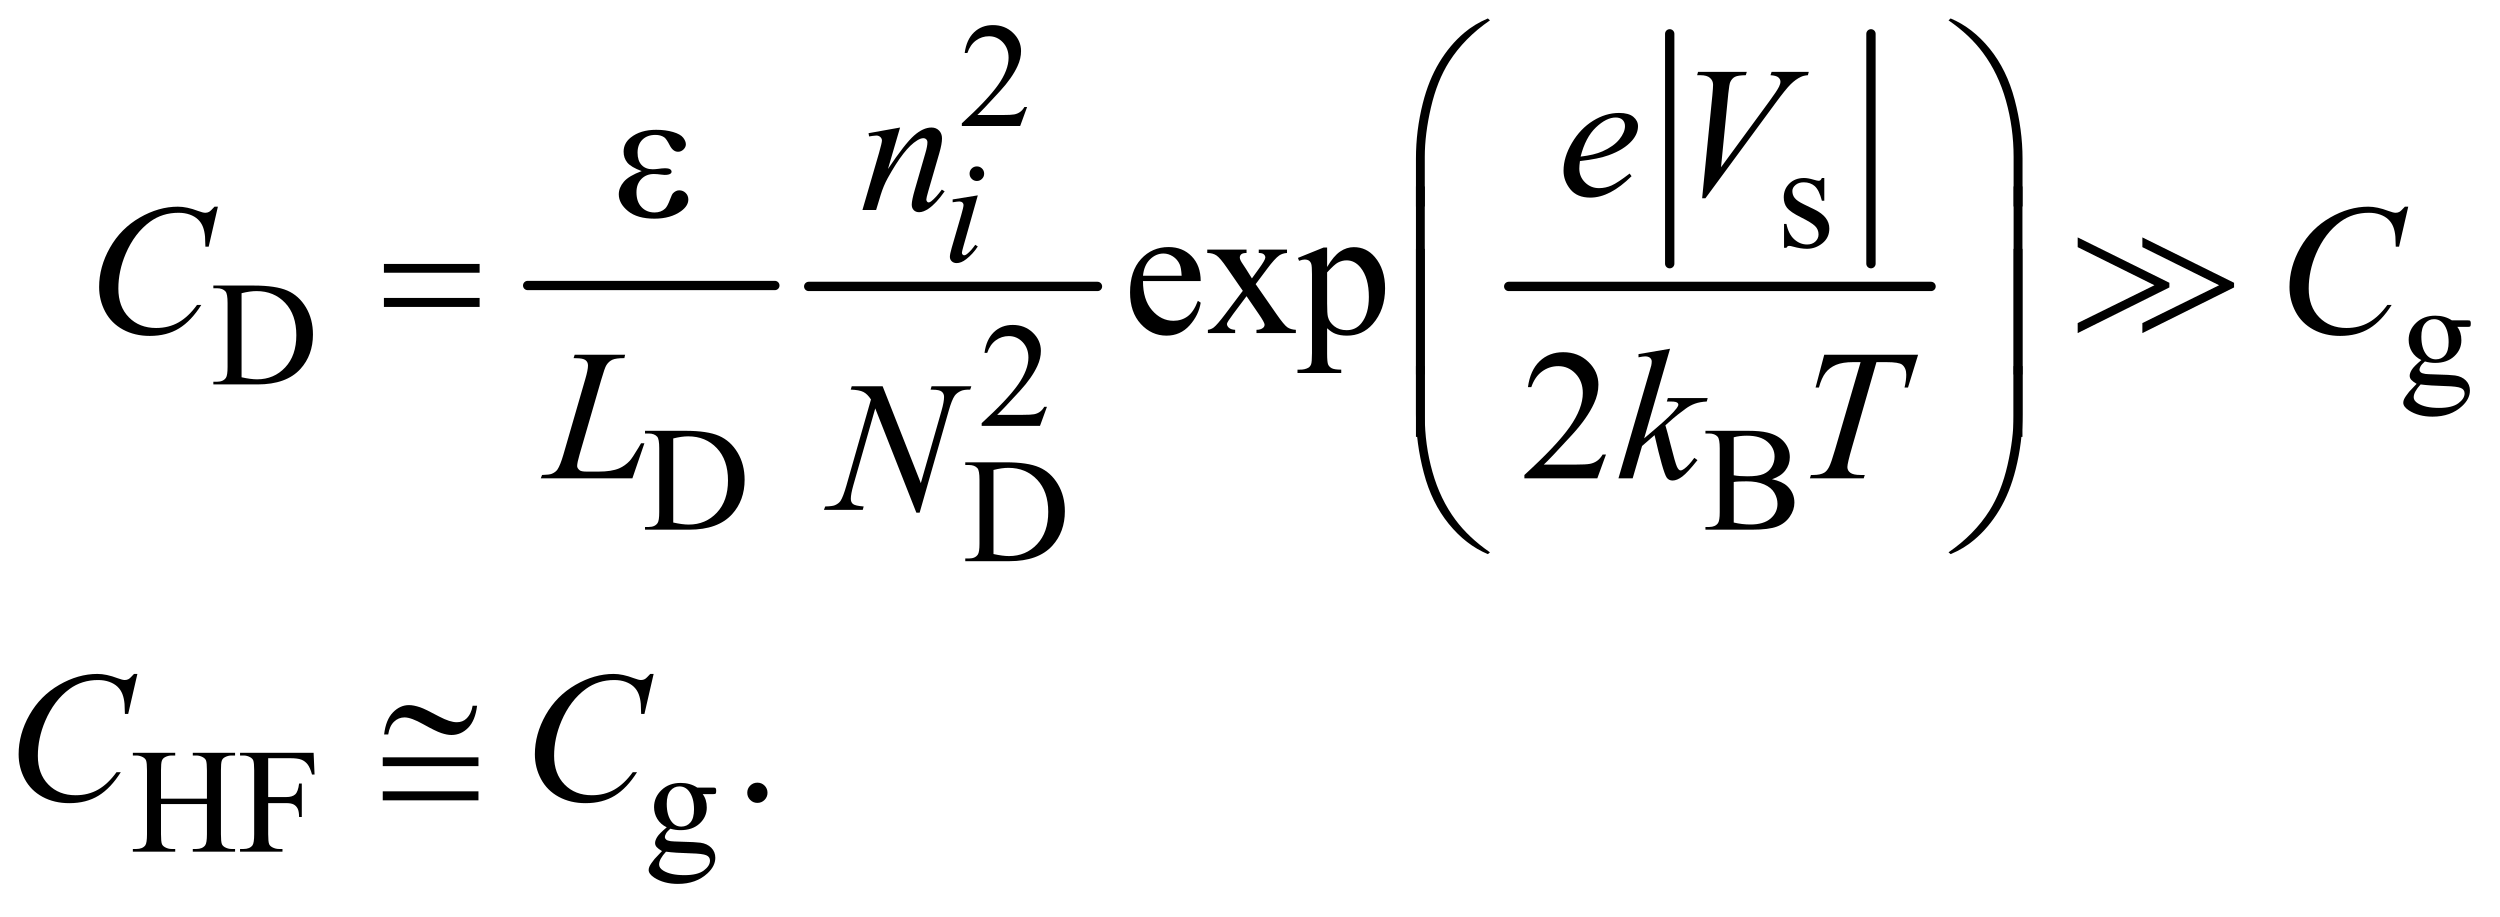 <?xml version="1.0" encoding="UTF-8"?>
<!DOCTYPE svg PUBLIC '-//W3C//DTD SVG 1.0//EN'
          'http://www.w3.org/TR/2001/REC-SVG-20010904/DTD/svg10.dtd'>
<svg stroke-dasharray="none" shape-rendering="auto" xmlns="http://www.w3.org/2000/svg" font-family="'Dialog'" text-rendering="auto" width="210" fill-opacity="1" color-interpolation="auto" color-rendering="auto" preserveAspectRatio="xMidYMid meet" font-size="12px" viewBox="0 0 210 77" fill="black" xmlns:xlink="http://www.w3.org/1999/xlink" stroke="black" image-rendering="auto" stroke-miterlimit="10" stroke-linecap="square" stroke-linejoin="miter" font-style="normal" stroke-width="1" height="77" stroke-dashoffset="0" font-weight="normal" stroke-opacity="1"
><!--Generated by the Batik Graphics2D SVG Generator--><defs id="genericDefs"
  /><g
  ><defs id="defs1"
    ><clipPath clipPathUnits="userSpaceOnUse" id="clipPath1"
      ><path d="M1.202 1.554 L134.357 1.554 L134.357 49.992 L1.202 49.992 L1.202 1.554 Z"
      /></clipPath
      ><clipPath clipPathUnits="userSpaceOnUse" id="clipPath2"
      ><path d="M38.511 49.645 L38.511 1597.199 L4306.324 1597.199 L4306.324 49.645 Z"
      /></clipPath
    ></defs
    ><g stroke-width="16" transform="scale(1.576,1.576) translate(-1.202,-1.554) matrix(0.031,0,0,0.031,0,0)" stroke-linejoin="round" stroke-linecap="round"
    ><line y2="541" fill="none" x1="946" clip-path="url(#clipPath2)" x2="1371" y1="541"
    /></g
    ><g stroke-width="16" transform="matrix(0.049,0,0,0.049,-1.893,-2.449)" stroke-linejoin="round" stroke-linecap="round"
    ><line y2="541" fill="none" x1="1425" clip-path="url(#clipPath2)" x2="1920" y1="541"
    /></g
    ><g stroke-width="16" transform="matrix(0.049,0,0,0.049,-1.893,-2.449)" stroke-linejoin="round" stroke-linecap="round"
    ><line y2="502" fill="none" x1="2901" clip-path="url(#clipPath2)" x2="2901" y1="108"
    /></g
    ><g stroke-width="16" transform="matrix(0.049,0,0,0.049,-1.893,-2.449)" stroke-linejoin="round" stroke-linecap="round"
    ><line y2="502" fill="none" x1="3246" clip-path="url(#clipPath2)" x2="3246" y1="108"
    /></g
    ><g stroke-width="16" transform="matrix(0.049,0,0,0.049,-1.893,-2.449)" stroke-linejoin="round" stroke-linecap="round"
    ><line y2="541" fill="none" x1="2625" clip-path="url(#clipPath2)" x2="3349" y1="541"
    /></g
    ><g transform="matrix(0.049,0,0,0.049,-1.893,-2.449)"
    ><path d="M1799.375 233.375 L1787.5 266 L1687.5 266 L1687.5 261.375 Q1731.625 221.125 1749.625 195.625 Q1767.625 170.125 1767.625 149 Q1767.625 132.875 1757.75 122.5 Q1747.875 112.125 1734.125 112.125 Q1721.625 112.125 1711.688 119.438 Q1701.75 126.75 1697 140.875 L1692.375 140.875 Q1695.5 117.75 1708.438 105.375 Q1721.375 93 1740.75 93 Q1761.375 93 1775.188 106.25 Q1789 119.5 1789 137.5 Q1789 150.375 1783 163.25 Q1773.75 183.5 1753 206.125 Q1721.875 240.125 1714.125 247.125 L1758.375 247.125 Q1771.875 247.125 1777.312 246.125 Q1782.75 245.125 1787.125 242.062 Q1791.5 239 1794.75 233.375 L1799.375 233.375 Z" stroke="none" clip-path="url(#clipPath2)"
    /></g
    ><g transform="matrix(0.049,0,0,0.049,-1.893,-2.449)"
    ><path d="M3166 355.125 L3166 394.125 L3161.875 394.125 Q3157.125 375.75 3149.688 369.125 Q3142.25 362.5 3130.75 362.5 Q3122 362.5 3116.625 367.125 Q3111.25 371.75 3111.25 377.375 Q3111.25 384.375 3115.25 389.375 Q3119.125 394.5 3131 400.25 L3149.25 409.125 Q3174.625 421.5 3174.625 441.75 Q3174.625 457.375 3162.812 466.938 Q3151 476.5 3136.375 476.5 Q3125.875 476.5 3112.375 472.75 Q3108.25 471.5 3105.625 471.5 Q3102.75 471.5 3101.125 474.75 L3097 474.75 L3097 433.875 L3101.125 433.875 Q3104.625 451.375 3114.5 460.25 Q3124.375 469.125 3136.625 469.125 Q3145.25 469.125 3150.688 464.062 Q3156.125 459 3156.125 451.875 Q3156.125 443.25 3150.062 437.375 Q3144 431.5 3125.875 422.5 Q3107.75 413.5 3102.125 406.25 Q3096.5 399.125 3096.5 388.25 Q3096.5 374.125 3106.188 364.625 Q3115.875 355.125 3131.25 355.125 Q3138 355.125 3147.625 358 Q3154 359.875 3156.125 359.875 Q3158.125 359.875 3159.25 359 Q3160.375 358.125 3161.875 355.125 L3166 355.125 Z" stroke="none" clip-path="url(#clipPath2)"
    /></g
    ><g transform="matrix(0.049,0,0,0.049,-1.893,-2.449)"
    ><path d="M404.375 709 L404.375 704.375 L410.75 704.375 C417.917 704.375 423 702.083 426 697.5 C427.833 694.75 428.75 688.583 428.75 679 L428.75 569.5 C428.75 558.917 427.583 552.292 425.25 549.625 C422 545.958 417.167 544.125 410.75 544.125 L404.375 544.125 L404.375 539.5 L473.375 539.5 C498.708 539.5 517.979 542.375 531.188 548.125 C544.396 553.875 555.021 563.458 563.062 576.875 C571.104 590.292 575.125 605.792 575.125 623.375 C575.125 646.958 567.958 666.667 553.625 682.5 C537.542 700.167 513.042 709 480.125 709 ZM452.75 696.75 C463.333 699.083 472.208 700.25 479.375 700.25 C498.708 700.25 514.75 693.458 527.5 679.875 C540.25 666.292 546.625 647.875 546.625 624.625 C546.625 601.208 540.25 582.75 527.5 569.25 C514.75 555.75 498.375 549 478.375 549 C470.875 549 462.333 550.208 452.75 552.625 ZM4189.523 667.25 C4182.523 663.833 4177.148 659.062 4173.398 652.938 C4169.648 646.812 4167.773 640.042 4167.773 632.625 C4167.773 621.292 4172.043 611.542 4180.585 603.375 C4189.127 595.208 4200.064 591.125 4213.398 591.125 C4224.314 591.125 4233.773 593.792 4241.773 599.125 L4266.023 599.125 C4269.606 599.125 4271.689 599.229 4272.273 599.438 C4272.856 599.646 4273.273 600 4273.523 600.5 C4274.023 601.25 4274.273 602.583 4274.273 604.5 C4274.273 606.667 4274.064 608.167 4273.648 609 C4273.398 609.417 4272.96 609.75 4272.335 610 C4271.71 610.25 4269.606 610.375 4266.023 610.375 L4251.148 610.375 C4255.814 616.375 4258.148 624.042 4258.148 633.375 C4258.148 644.042 4254.064 653.167 4245.898 660.75 C4237.731 668.333 4226.773 672.125 4213.023 672.125 C4207.356 672.125 4201.564 671.292 4195.648 669.625 C4191.981 672.792 4189.502 675.562 4188.21 677.938 C4186.918 680.312 4186.273 682.333 4186.273 684 C4186.273 685.417 4186.96 686.792 4188.335 688.125 C4189.71 689.458 4192.398 690.417 4196.398 691 C4198.731 691.333 4204.564 691.625 4213.898 691.875 C4231.064 692.292 4242.189 692.875 4247.273 693.625 C4255.023 694.708 4261.21 697.583 4265.835 702.25 C4270.46 706.917 4272.773 712.667 4272.773 719.5 C4272.773 728.917 4268.356 737.75 4259.523 746 C4246.523 758.167 4229.564 764.25 4208.648 764.25 C4192.564 764.25 4178.981 760.625 4167.898 753.375 C4161.648 749.208 4158.523 744.875 4158.523 740.375 C4158.523 738.375 4158.981 736.375 4159.898 734.375 C4161.314 731.292 4164.231 727 4168.648 721.5 C4169.231 720.75 4173.481 716.25 4181.398 708 C4177.064 705.417 4174.002 703.104 4172.21 701.062 C4170.418 699.021 4169.523 696.708 4169.523 694.125 C4169.523 691.208 4170.71 687.792 4173.085 683.875 C4175.46 679.958 4180.939 674.417 4189.523 667.25 ZM4211.273 597.125 C4205.106 597.125 4199.939 599.583 4195.773 604.5 C4191.606 609.417 4189.523 616.958 4189.523 627.125 C4189.523 640.292 4192.356 650.5 4198.023 657.75 C4202.356 663.25 4207.856 666 4214.523 666 C4220.856 666 4226.064 663.625 4230.148 658.875 C4234.231 654.125 4236.273 646.667 4236.273 636.5 C4236.273 623.25 4233.398 612.875 4227.648 605.375 C4223.398 599.875 4217.939 597.125 4211.273 597.125 ZM4188.273 709 C4184.356 713.25 4181.398 717.208 4179.398 720.875 C4177.398 724.542 4176.398 727.917 4176.398 731 C4176.398 735 4178.814 738.5 4183.648 741.5 C4191.981 746.667 4204.023 749.25 4219.773 749.25 C4234.773 749.25 4245.835 746.604 4252.96 741.312 C4260.085 736.021 4263.648 730.375 4263.648 724.375 C4263.648 720.042 4261.523 716.958 4257.273 715.125 C4252.939 713.292 4244.356 712.208 4231.523 711.875 C4212.773 711.375 4198.356 710.417 4188.273 709 Z" stroke="none" clip-path="url(#clipPath2)"
    /></g
    ><g transform="matrix(0.049,0,0,0.049,-1.893,-2.449)"
    ><path d="M1833.375 747.375 L1821.5 780 L1721.5 780 L1721.5 775.375 Q1765.625 735.125 1783.625 709.625 Q1801.625 684.125 1801.625 663 Q1801.625 646.875 1791.75 636.5 Q1781.875 626.125 1768.125 626.125 Q1755.625 626.125 1745.688 633.438 Q1735.75 640.75 1731 654.875 L1726.375 654.875 Q1729.5 631.75 1742.438 619.375 Q1755.375 607 1774.75 607 Q1795.375 607 1809.188 620.25 Q1823 633.5 1823 651.5 Q1823 664.375 1817 677.25 Q1807.75 697.5 1787 720.125 Q1755.875 754.125 1748.125 761.125 L1792.375 761.125 Q1805.875 761.125 1811.312 760.125 Q1816.75 759.125 1821.125 756.062 Q1825.5 753 1828.75 747.375 L1833.375 747.375 Z" stroke="none" clip-path="url(#clipPath2)"
    /></g
    ><g transform="matrix(0.049,0,0,0.049,-1.893,-2.449)"
    ><path d="M1144.375 958 L1144.375 953.375 L1150.75 953.375 Q1161.5 953.375 1166 946.5 Q1168.75 942.375 1168.75 928 L1168.75 818.5 Q1168.75 802.625 1165.25 798.625 Q1160.375 793.125 1150.75 793.125 L1144.375 793.125 L1144.375 788.5 L1213.375 788.5 Q1251.375 788.5 1271.188 797.125 Q1291 805.75 1303.062 825.875 Q1315.125 846 1315.125 872.375 Q1315.125 907.75 1293.625 931.5 Q1269.5 958 1220.125 958 L1144.375 958 ZM1192.75 945.75 Q1208.625 949.25 1219.375 949.25 Q1248.375 949.25 1267.5 928.875 Q1286.625 908.5 1286.625 873.625 Q1286.625 838.5 1267.5 818.25 Q1248.375 798 1218.375 798 Q1207.125 798 1192.75 801.625 L1192.75 945.75 ZM3076.25 871.5 Q3093.875 875.25 3102.625 883.5 Q3114.75 895 3114.75 911.625 Q3114.75 924.25 3106.75 935.812 Q3098.75 947.375 3084.812 952.688 Q3070.875 958 3042.25 958 L2962.25 958 L2962.25 953.375 L2968.625 953.375 Q2979.25 953.375 2983.875 946.625 Q2986.75 942.25 2986.75 928 L2986.75 818.5 Q2986.75 802.75 2983.125 798.625 Q2978.25 793.125 2968.625 793.125 L2962.25 793.125 L2962.25 788.5 L3035.5 788.5 Q3056 788.5 3068.375 791.5 Q3087.125 796 3097 807.438 Q3106.875 818.875 3106.875 833.75 Q3106.875 846.5 3099.125 856.562 Q3091.375 866.625 3076.25 871.5 ZM3010.75 864.75 Q3015.375 865.625 3021.312 866.062 Q3027.25 866.5 3034.375 866.5 Q3052.625 866.5 3061.812 862.562 Q3071 858.625 3075.875 850.5 Q3080.75 842.375 3080.75 832.75 Q3080.75 817.875 3068.625 807.375 Q3056.5 796.875 3033.25 796.875 Q3020.75 796.875 3010.75 799.625 L3010.75 864.75 ZM3010.75 945.75 Q3025.25 949.125 3039.375 949.125 Q3062 949.125 3073.875 938.938 Q3085.75 928.75 3085.75 913.75 Q3085.75 903.875 3080.375 894.75 Q3075 885.625 3062.875 880.375 Q3050.75 875.125 3032.875 875.125 Q3025.125 875.125 3019.625 875.375 Q3014.125 875.625 3010.75 876.25 L3010.75 945.75 Z" stroke="none" clip-path="url(#clipPath2)"
    /></g
    ><g transform="matrix(0.049,0,0,0.049,-1.893,-2.449)"
    ><path d="M1693.375 1012 L1693.375 1007.375 L1699.75 1007.375 Q1710.5 1007.375 1715 1000.5 Q1717.75 996.375 1717.75 982 L1717.75 872.5 Q1717.75 856.625 1714.25 852.625 Q1709.375 847.125 1699.75 847.125 L1693.375 847.125 L1693.375 842.5 L1762.375 842.5 Q1800.375 842.5 1820.188 851.125 Q1840 859.75 1852.062 879.875 Q1864.125 900 1864.125 926.375 Q1864.125 961.75 1842.625 985.5 Q1818.5 1012 1769.125 1012 L1693.375 1012 ZM1741.75 999.75 Q1757.625 1003.25 1768.375 1003.25 Q1797.375 1003.25 1816.5 982.875 Q1835.625 962.5 1835.625 927.625 Q1835.625 892.5 1816.5 872.25 Q1797.375 852 1767.375 852 Q1756.125 852 1741.75 855.625 L1741.75 999.75 Z" stroke="none" clip-path="url(#clipPath2)"
    /></g
    ><g transform="matrix(0.049,0,0,0.049,-1.893,-2.449)"
    ><path d="M314.625 1419.125 L393.375 1419.125 L393.375 1370.625 Q393.375 1357.625 391.75 1353.5 Q390.5 1350.375 386.5 1348.125 Q381.125 1345.125 375.125 1345.125 L369.125 1345.125 L369.125 1340.5 L441.625 1340.5 L441.625 1345.125 L435.625 1345.125 Q429.625 1345.125 424.25 1348 Q420.25 1350 418.812 1354.062 Q417.375 1358.125 417.375 1370.625 L417.375 1480 Q417.375 1492.875 419 1497 Q420.25 1500.125 424.125 1502.375 Q429.625 1505.375 435.625 1505.375 L441.625 1505.375 L441.625 1510 L369.125 1510 L369.125 1505.375 L375.125 1505.375 Q385.5 1505.375 390.25 1499.25 Q393.375 1495.25 393.375 1480 L393.375 1428.375 L314.625 1428.375 L314.625 1480 Q314.625 1492.875 316.25 1497 Q317.5 1500.125 321.5 1502.375 Q326.875 1505.375 332.875 1505.375 L339 1505.375 L339 1510 L266.375 1510 L266.375 1505.375 L272.375 1505.375 Q282.875 1505.375 287.625 1499.25 Q290.625 1495.25 290.625 1480 L290.625 1370.625 Q290.625 1357.625 289 1353.5 Q287.75 1350.375 283.875 1348.125 Q278.375 1345.125 272.375 1345.125 L266.375 1345.125 L266.375 1340.5 L339 1340.5 L339 1345.125 L332.875 1345.125 Q326.875 1345.125 321.5 1348 Q317.625 1350 316.125 1354.062 Q314.625 1358.125 314.625 1370.625 L314.625 1419.125 ZM498.375 1349.75 L498.375 1416.375 L529.25 1416.375 Q539.875 1416.375 544.812 1411.688 Q549.75 1407 551.375 1393.125 L556 1393.125 L556 1450.5 L551.375 1450.5 Q551.25 1440.625 548.812 1436 Q546.375 1431.375 542.062 1429.062 Q537.75 1426.75 529.25 1426.75 L498.375 1426.75 L498.375 1480 Q498.375 1492.875 500 1497 Q501.25 1500.125 505.25 1502.375 Q510.75 1505.375 516.75 1505.375 L522.875 1505.375 L522.875 1510 L450.125 1510 L450.125 1505.375 L456.125 1505.375 Q466.625 1505.375 471.375 1499.25 Q474.375 1495.25 474.375 1480 L474.375 1370.5 Q474.375 1357.625 472.75 1353.5 Q471.5 1350.375 467.625 1348.125 Q462.25 1345.125 456.125 1345.125 L450.125 1345.125 L450.125 1340.5 L576.25 1340.5 L577.875 1377.75 L573.5 1377.75 Q570.25 1365.875 565.938 1360.312 Q561.625 1354.75 555.312 1352.25 Q549 1349.75 535.75 1349.75 L498.375 1349.75 ZM1181.625 1468.25 Q1171.125 1463.125 1165.5 1453.938 Q1159.875 1444.75 1159.875 1433.625 Q1159.875 1416.625 1172.688 1404.375 Q1185.5 1392.125 1205.5 1392.125 Q1221.875 1392.125 1233.875 1400.125 L1258.125 1400.125 Q1263.5 1400.125 1264.375 1400.438 Q1265.25 1400.75 1265.625 1401.5 Q1266.375 1402.625 1266.375 1405.5 Q1266.375 1408.75 1265.75 1410 Q1265.375 1410.625 1264.438 1411 Q1263.5 1411.375 1258.125 1411.375 L1243.25 1411.375 Q1250.25 1420.375 1250.25 1434.375 Q1250.25 1450.375 1238 1461.75 Q1225.75 1473.125 1205.125 1473.125 Q1196.625 1473.125 1187.75 1470.625 Q1182.25 1475.375 1180.312 1478.938 Q1178.375 1482.5 1178.375 1485 Q1178.375 1487.125 1180.438 1489.125 Q1182.5 1491.125 1188.5 1492 Q1192 1492.5 1206 1492.875 Q1231.75 1493.5 1239.375 1494.625 Q1251 1496.25 1257.938 1503.25 Q1264.875 1510.25 1264.875 1520.5 Q1264.875 1534.625 1251.625 1547 Q1232.125 1565.25 1200.75 1565.25 Q1176.625 1565.25 1160 1554.375 Q1150.625 1548.125 1150.625 1541.375 Q1150.625 1538.375 1152 1535.375 Q1154.125 1530.75 1160.75 1522.5 Q1161.625 1521.375 1173.5 1509 Q1167 1505.125 1164.312 1502.062 Q1161.625 1499 1161.625 1495.125 Q1161.625 1490.75 1165.188 1484.875 Q1168.75 1479 1181.625 1468.25 ZM1203.375 1398.125 Q1194.125 1398.125 1187.875 1405.5 Q1181.625 1412.875 1181.625 1428.125 Q1181.625 1447.875 1190.125 1458.75 Q1196.625 1467 1206.625 1467 Q1216.125 1467 1222.25 1459.875 Q1228.375 1452.75 1228.375 1437.5 Q1228.375 1417.625 1219.75 1406.375 Q1213.375 1398.125 1203.375 1398.125 ZM1180.375 1510 Q1174.5 1516.375 1171.5 1521.875 Q1168.5 1527.375 1168.5 1532 Q1168.5 1538 1175.75 1542.5 Q1188.25 1550.25 1211.875 1550.25 Q1234.375 1550.25 1245.062 1542.312 Q1255.75 1534.375 1255.75 1525.375 Q1255.75 1518.875 1249.375 1516.125 Q1242.875 1513.375 1223.625 1512.875 Q1195.5 1512.125 1180.375 1510 Z" stroke="none" clip-path="url(#clipPath2)"
    /></g
    ><g transform="matrix(0.049,0,0,0.049,-1.893,-2.449)"
    ><path d="M1998.062 531.781 Q1997.906 563.656 2013.531 581.781 Q2029.156 599.906 2050.25 599.906 Q2064.312 599.906 2074.703 592.172 Q2085.094 584.438 2092.125 565.688 L2096.969 568.812 Q2093.688 590.219 2077.906 607.797 Q2062.125 625.375 2038.375 625.375 Q2012.594 625.375 1994.234 605.297 Q1975.875 585.219 1975.875 551.312 Q1975.875 514.594 1994.703 494.047 Q2013.531 473.5 2041.969 473.5 Q2066.031 473.5 2081.5 489.359 Q2096.969 505.219 2096.969 531.781 L1998.062 531.781 ZM1998.062 522.719 L2064.312 522.719 Q2063.531 508.969 2061.031 503.344 Q2057.125 494.594 2049.391 489.594 Q2041.656 484.594 2033.219 484.594 Q2020.25 484.594 2010.016 494.672 Q1999.781 504.75 1998.062 522.719 ZM2108.219 477.875 L2175.562 477.875 L2175.562 483.656 Q2169.156 483.656 2166.578 485.844 Q2164 488.031 2164 491.625 Q2164 495.375 2169.469 503.188 Q2171.188 505.688 2174.625 511 L2184.781 527.25 L2196.5 511 Q2207.75 495.531 2207.75 491.469 Q2207.75 488.188 2205.094 485.922 Q2202.438 483.656 2196.5 483.656 L2196.5 477.875 L2244.938 477.875 L2244.938 483.656 Q2237.281 484.125 2231.656 487.875 Q2224 493.188 2210.719 511 L2191.188 537.094 L2226.812 588.344 Q2239.938 607.25 2245.562 611.078 Q2251.188 614.906 2260.094 615.375 L2260.094 621 L2192.594 621 L2192.594 615.375 Q2199.625 615.375 2203.531 612.25 Q2206.5 610.062 2206.5 606.469 Q2206.5 602.875 2196.5 588.344 L2175.562 557.719 L2152.594 588.344 Q2141.969 602.562 2141.969 605.219 Q2141.969 608.969 2145.484 612.016 Q2149 615.062 2156.031 615.375 L2156.031 621 L2109.312 621 L2109.312 615.375 Q2114.938 614.594 2119.156 611.469 Q2125.094 606.938 2139.156 588.344 L2169.156 548.5 L2141.969 509.125 Q2130.406 492.25 2124.078 487.953 Q2117.75 483.656 2108.219 483.656 L2108.219 477.875 ZM2263.688 492.094 L2307.75 474.281 L2313.688 474.281 L2313.688 507.719 Q2324.781 488.812 2335.953 481.234 Q2347.125 473.656 2359.469 473.656 Q2381.031 473.656 2395.406 490.531 Q2413.062 511.156 2413.062 544.281 Q2413.062 581.312 2391.812 605.531 Q2374.312 625.375 2347.75 625.375 Q2336.188 625.375 2327.75 622.094 Q2321.5 619.75 2313.688 612.719 L2313.688 656.312 Q2313.688 671 2315.484 674.984 Q2317.281 678.969 2321.734 681.312 Q2326.188 683.656 2337.906 683.656 L2337.906 689.438 L2262.906 689.438 L2262.906 683.656 L2266.812 683.656 Q2275.406 683.812 2281.5 680.375 Q2284.469 678.656 2286.109 674.828 Q2287.75 671 2287.75 655.375 L2287.75 520.062 Q2287.75 506.156 2286.5 502.406 Q2285.25 498.656 2282.516 496.781 Q2279.781 494.906 2275.094 494.906 Q2271.344 494.906 2265.562 497.094 L2263.688 492.094 ZM2313.688 516.938 L2313.688 570.375 Q2313.688 587.719 2315.094 593.188 Q2317.281 602.25 2325.797 609.125 Q2334.312 616 2347.281 616 Q2362.906 616 2372.594 603.812 Q2385.25 587.875 2385.25 558.969 Q2385.25 526.156 2370.875 508.5 Q2360.875 496.312 2347.125 496.312 Q2339.625 496.312 2332.281 500.062 Q2326.656 502.875 2313.688 516.938 Z" stroke="none" clip-path="url(#clipPath2)"
    /></g
    ><g transform="matrix(0.049,0,0,0.049,-1.893,-2.449)"
    ><path d="M2791.719 829.219 L2776.875 870 L2651.875 870 L2651.875 864.219 Q2707.031 813.906 2729.531 782.031 Q2752.031 750.156 2752.031 723.75 Q2752.031 703.594 2739.688 690.625 Q2727.344 677.656 2710.156 677.656 Q2694.531 677.656 2682.109 686.797 Q2669.688 695.938 2663.75 713.594 L2657.969 713.594 Q2661.875 684.688 2678.047 669.219 Q2694.219 653.75 2718.438 653.75 Q2744.219 653.75 2761.484 670.312 Q2778.75 686.875 2778.75 709.375 Q2778.75 725.469 2771.25 741.562 Q2759.688 766.875 2733.75 795.156 Q2694.844 837.656 2685.156 846.406 L2740.469 846.406 Q2757.344 846.406 2764.141 845.156 Q2770.938 843.906 2776.406 840.078 Q2781.875 836.25 2785.938 829.219 L2791.719 829.219 Z" stroke="none" clip-path="url(#clipPath2)"
    /></g
    ><g transform="matrix(0.049,0,0,0.049,-1.893,-2.449)"
    ><path d="M1337 1391.688 Q1344.344 1391.688 1349.344 1396.766 Q1354.344 1401.844 1354.344 1409.031 Q1354.344 1416.219 1349.266 1421.297 Q1344.188 1426.375 1337 1426.375 Q1329.812 1426.375 1324.734 1421.297 Q1319.656 1416.219 1319.656 1409.031 Q1319.656 1401.688 1324.734 1396.688 Q1329.812 1391.688 1337 1391.688 Z" stroke="none" clip-path="url(#clipPath2)"
    /></g
    ><g transform="matrix(0.049,0,0,0.049,-1.893,-2.449)"
    ><path d="M1713.25 335.25 Q1718.5 335.25 1722.125 338.875 Q1725.75 342.5 1725.75 347.75 Q1725.75 352.875 1722.062 356.562 Q1718.375 360.25 1713.25 360.25 Q1708.125 360.25 1704.438 356.562 Q1700.75 352.875 1700.75 347.75 Q1700.75 342.5 1704.375 338.875 Q1708 335.25 1713.25 335.25 ZM1714.875 384.875 L1690.125 472.5 Q1687.625 481.375 1687.625 483.125 Q1687.625 485.125 1688.812 486.375 Q1690 487.625 1691.625 487.625 Q1693.5 487.625 1696.125 485.625 Q1703.25 480 1710.5 469.625 L1714.875 472.5 Q1706.375 485.5 1694.875 494.375 Q1686.375 501 1678.625 501 Q1673.5 501 1670.25 497.938 Q1667 494.875 1667 490.25 Q1667 485.625 1670.125 474.875 L1686.375 418.875 Q1690.375 405.125 1690.375 401.625 Q1690.375 398.875 1688.438 397.125 Q1686.5 395.375 1683.125 395.375 Q1680.375 395.375 1671.75 396.75 L1671.75 391.875 L1714.875 384.875 Z" stroke="none" clip-path="url(#clipPath2)"
    /></g
    ><g transform="matrix(0.049,0,0,0.049,-1.893,-2.449)"
    ><path d="M2747.125 326.094 Q2746.031 333.906 2746.031 339.062 Q2746.031 352.969 2755.875 362.734 Q2765.719 372.5 2779.781 372.5 Q2791.031 372.5 2801.422 367.891 Q2811.812 363.281 2832.281 347.5 L2835.562 352.031 Q2798.531 388.75 2764.938 388.75 Q2742.125 388.75 2730.562 374.375 Q2719 360 2719 342.656 Q2719 319.375 2733.375 295 Q2747.75 270.625 2769.469 257.109 Q2791.188 243.594 2814.156 243.594 Q2830.719 243.594 2838.688 250.312 Q2846.656 257.031 2846.656 266.25 Q2846.656 279.219 2836.344 291.094 Q2822.75 306.562 2796.344 316.094 Q2778.844 322.5 2747.125 326.094 ZM2748.219 318.438 Q2771.344 315.781 2785.875 309.375 Q2805.094 300.781 2814.703 288.828 Q2824.312 276.875 2824.312 266.094 Q2824.312 259.531 2820.172 255.469 Q2816.031 251.406 2808.375 251.406 Q2792.438 251.406 2774.547 268.359 Q2756.656 285.312 2748.219 318.438 ZM2956.594 389.844 L2974.094 213.438 Q2975.344 200 2975.344 195.312 Q2975.344 188.281 2970.109 183.594 Q2964.875 178.906 2953.625 178.906 L2948 178.906 L2949.562 173.125 L3033.156 173.125 L3031.438 178.906 Q3017.844 179.062 3012.766 181.719 Q3007.688 184.375 3004.719 190.781 Q3003.156 194.219 3001.438 210.312 L2988.938 336.719 L3071.594 223.906 Q3085.031 205.625 3088.469 198.438 Q3090.812 193.594 3090.812 190 Q3090.812 185.781 3087.219 182.656 Q3083.625 179.531 3073.781 178.906 L3075.656 173.125 L3139.406 173.125 L3137.844 178.906 Q3130.188 179.531 3125.656 181.875 Q3117.062 185.938 3108.547 194.219 Q3100.031 202.5 3081.594 227.656 L2962.219 389.844 L2956.594 389.844 Z" stroke="none" clip-path="url(#clipPath2)"
    /></g
    ><g transform="matrix(0.049,0,0,0.049,-1.893,-2.449)"
    ><path d="M1581.625 268.594 L1560.844 339.688 Q1590.062 296.094 1605.609 282.344 Q1621.156 268.594 1635.531 268.594 Q1643.344 268.594 1648.422 273.75 Q1653.5 278.906 1653.5 287.188 Q1653.5 296.562 1648.969 312.188 L1629.906 377.969 Q1626.625 389.375 1626.625 391.875 Q1626.625 394.062 1627.875 395.547 Q1629.125 397.031 1630.531 397.031 Q1632.406 397.031 1635.062 395 Q1643.344 388.438 1653.188 375 L1658.031 377.969 Q1643.5 398.75 1630.531 407.656 Q1621.469 413.75 1614.281 413.75 Q1608.5 413.75 1605.062 410.234 Q1601.625 406.719 1601.625 400.781 Q1601.625 393.281 1606.938 375 L1625.062 312.188 Q1628.5 300.469 1628.5 293.906 Q1628.5 290.781 1626.469 288.828 Q1624.438 286.875 1621.469 286.875 Q1617.094 286.875 1611 290.625 Q1599.438 297.656 1586.938 313.828 Q1574.438 330 1560.531 355.156 Q1553.188 368.438 1548.344 384.219 L1540.531 410 L1517.094 410 L1545.531 312.188 Q1550.531 294.531 1550.531 290.938 Q1550.531 287.5 1547.797 284.922 Q1545.062 282.344 1541 282.344 Q1539.125 282.344 1534.438 282.969 L1528.5 283.906 L1527.562 278.281 L1581.625 268.594 Z" stroke="none" clip-path="url(#clipPath2)"
    /></g
    ><g transform="matrix(0.049,0,0,0.049,-1.893,-2.449)"
    ><path d="M412.156 404.281 L396.375 472.875 L390.75 472.875 L390.125 455.688 C389.604 449.438 388.406 443.865 386.531 438.969 C384.656 434.073 381.844 429.828 378.094 426.234 C374.344 422.641 369.604 419.828 363.875 417.797 C358.146 415.766 351.792 414.75 344.812 414.75 C326.167 414.75 309.865 419.854 295.906 430.062 C278.094 443.083 264.135 461.469 254.031 485.219 C245.698 504.802 241.531 524.646 241.531 544.75 C241.531 565.271 247.521 581.651 259.5 593.891 C271.479 606.13 287.052 612.25 306.219 612.25 C320.698 612.25 333.589 609.021 344.891 602.562 C356.193 596.104 366.688 586.156 376.375 572.719 L383.719 572.719 C372.26 590.948 359.552 604.359 345.594 612.953 C331.635 621.547 314.917 625.844 295.438 625.844 C278.146 625.844 262.833 622.224 249.5 614.984 C236.167 607.745 226.01 597.563 219.031 584.438 C212.052 571.313 208.562 557.198 208.562 542.094 C208.562 518.969 214.76 496.469 227.156 474.594 C239.552 452.719 256.557 435.531 278.172 423.031 C299.786 410.531 321.583 404.281 343.562 404.281 C353.875 404.281 365.437 406.729 378.25 411.625 C383.875 413.708 387.938 414.75 390.438 414.75 C392.938 414.75 395.125 414.229 397 413.188 C398.875 412.146 402 409.177 406.375 404.281 ZM4167.054 404.281 L4151.273 472.875 L4145.648 472.875 L4145.023 455.688 C4144.502 449.438 4143.304 443.865 4141.429 438.969 C4139.554 434.073 4136.741 429.828 4132.991 426.234 C4129.241 422.641 4124.502 419.828 4118.773 417.797 C4113.043 415.766 4106.689 414.75 4099.71 414.75 C4081.064 414.75 4064.762 419.854 4050.804 430.062 C4032.991 443.083 4019.033 461.469 4008.929 485.219 C4000.595 504.802 3996.429 524.646 3996.429 544.75 C3996.429 565.271 4002.418 581.651 4014.398 593.891 C4026.377 606.13 4041.95 612.25 4061.116 612.25 C4075.595 612.25 4088.486 609.021 4099.788 602.562 C4111.09 596.104 4121.585 586.156 4131.273 572.719 L4138.616 572.719 C4127.158 590.948 4114.45 604.359 4100.491 612.953 C4086.533 621.547 4069.814 625.844 4050.335 625.844 C4033.044 625.844 4017.731 622.224 4004.398 614.984 C3991.064 607.745 3980.908 597.563 3973.929 584.438 C3966.95 571.313 3963.46 557.198 3963.46 542.094 C3963.46 518.969 3969.658 496.469 3982.054 474.594 C3994.45 452.719 4011.455 435.531 4033.069 423.031 C4054.684 410.531 4076.481 404.281 4098.46 404.281 C4108.773 404.281 4120.335 406.729 4133.148 411.625 C4138.773 413.708 4142.835 414.75 4145.335 414.75 C4147.835 414.75 4150.023 414.229 4151.898 413.188 C4153.773 412.146 4156.898 409.177 4161.273 404.281 Z" stroke="none" clip-path="url(#clipPath2)"
    /></g
    ><g transform="matrix(0.049,0,0,0.049,-1.893,-2.449)"
    ><path d="M1122.719 870 L965.688 870 L967.875 864.219 Q980.375 863.906 984.594 862.188 Q991.156 859.375 994.281 854.844 Q999.125 847.656 1004.594 828.906 L1041.938 700 Q1046.625 684.062 1046.625 676.562 Q1046.625 670.625 1042.328 667.344 Q1038.031 664.062 1026.156 664.062 Q1023.5 664.062 1021.938 663.906 L1023.812 658.125 L1110.219 658.125 L1108.969 663.906 Q1094.438 663.906 1088.344 666.719 Q1082.25 669.531 1078.188 675.938 Q1075.375 680.156 1068.969 702.188 L1032.25 828.906 Q1028.031 843.281 1028.031 848.906 Q1028.031 852.656 1032.25 856.094 Q1034.906 858.438 1044.281 858.438 L1064.75 858.438 Q1087.094 858.438 1100.219 852.812 Q1109.906 848.594 1118.031 840.156 Q1122.406 835.469 1133.5 816.875 L1137.562 809.844 L1143.344 809.844 L1122.719 870 ZM2901.562 647.812 L2857.188 801.406 L2875 786.25 Q2904.219 761.562 2912.969 749.688 Q2915.781 745.781 2915.781 743.75 Q2915.781 742.344 2914.844 741.094 Q2913.906 739.844 2911.172 739.062 Q2908.438 738.281 2901.562 738.281 L2896.094 738.281 L2897.812 732.344 L2966.094 732.344 L2964.531 738.281 Q2952.812 738.906 2944.297 741.953 Q2935.781 745 2927.812 750.938 Q2912.031 762.656 2907.031 767.188 L2893.594 779.062 Q2897.031 790.312 2902.031 810.469 Q2910.469 843.906 2913.438 850.156 Q2916.406 856.406 2919.531 856.406 Q2922.188 856.406 2925.781 853.75 Q2933.906 847.812 2943.125 834.844 L2948.594 838.75 Q2931.562 860.156 2922.5 866.953 Q2913.438 873.75 2905.938 873.75 Q2899.375 873.75 2895.781 868.594 Q2889.531 859.375 2875 795.938 L2853.594 814.531 L2837.5 870 L2813.125 870 L2865 691.719 L2869.375 676.562 Q2870.156 672.656 2870.156 669.688 Q2870.156 665.938 2867.266 663.438 Q2864.375 660.938 2858.906 660.938 Q2855.312 660.938 2847.5 662.5 L2847.5 657.031 L2901.562 647.812 ZM3165.875 658.125 L3326.812 658.125 L3309.469 714.375 L3303.531 714.375 Q3306.5 702.031 3306.5 692.344 Q3306.5 680.938 3299.469 675.156 Q3294.156 670.781 3272.125 670.781 L3255.406 670.781 L3213.531 816.719 Q3205.562 844.219 3205.562 850.625 Q3205.562 856.562 3210.562 860.391 Q3215.562 864.219 3228.219 864.219 L3235.406 864.219 L3233.531 870 L3141.344 870 L3143.062 864.219 L3147.125 864.219 Q3159.312 864.219 3165.875 860.312 Q3170.406 857.656 3174.078 850.703 Q3177.75 843.75 3184.312 821.25 L3228.219 670.781 L3215.562 670.781 Q3197.281 670.781 3186.109 675.469 Q3174.938 680.156 3168.062 689.062 Q3161.188 697.969 3156.812 714.375 L3151.031 714.375 L3165.875 658.125 Z" stroke="none" clip-path="url(#clipPath2)"
    /></g
    ><g transform="matrix(0.049,0,0,0.049,-1.893,-2.449)"
    ><path d="M1551.719 712.125 L1617.188 878.219 L1652.656 754.156 Q1657.031 738.844 1657.031 730.406 Q1657.031 724.625 1652.969 721.344 Q1648.906 718.062 1637.812 718.062 Q1635.938 718.062 1633.906 717.906 L1635.625 712.125 L1703.75 712.125 L1701.875 717.906 Q1691.25 717.75 1686.094 720.094 Q1678.75 723.375 1675.156 728.531 Q1670.156 735.875 1665 754.156 L1615.156 928.844 L1609.531 928.844 L1539.062 750.094 L1501.406 882.125 Q1497.188 897.125 1497.188 905.094 Q1497.188 911.031 1501.016 914.078 Q1504.844 917.125 1519.219 918.219 L1517.656 924 L1451.094 924 L1453.281 918.219 Q1465.781 917.906 1470 916.031 Q1476.406 913.219 1479.531 908.688 Q1484.062 901.812 1489.688 882.125 L1531.719 734.781 Q1525.625 725.406 1518.672 721.891 Q1511.719 718.375 1497.031 717.906 L1498.75 712.125 L1551.719 712.125 Z" stroke="none" clip-path="url(#clipPath2)"
    /></g
    ><g transform="matrix(0.049,0,0,0.049,-1.893,-2.449)"
    ><path d="M274.156 1205.281 L258.375 1273.875 L252.75 1273.875 L252.125 1256.688 Q251.344 1247.312 248.531 1239.969 Q245.719 1232.625 240.094 1227.234 Q234.469 1221.844 225.875 1218.797 Q217.281 1215.75 206.812 1215.75 Q178.844 1215.75 157.906 1231.062 Q131.188 1250.594 116.031 1286.219 Q103.531 1315.594 103.531 1345.75 Q103.531 1376.531 121.5 1394.891 Q139.469 1413.25 168.219 1413.25 Q189.938 1413.25 206.891 1403.562 Q223.844 1393.875 238.375 1373.719 L245.719 1373.719 Q228.531 1401.062 207.594 1413.953 Q186.656 1426.844 157.438 1426.844 Q131.5 1426.844 111.5 1415.984 Q91.5 1405.125 81.031 1385.438 Q70.562 1365.75 70.562 1343.094 Q70.562 1308.406 89.156 1275.594 Q107.75 1242.781 140.172 1224.031 Q172.594 1205.281 205.562 1205.281 Q221.031 1205.281 240.25 1212.625 Q248.688 1215.75 252.438 1215.75 Q256.188 1215.75 259 1214.188 Q261.812 1212.625 268.375 1205.281 L274.156 1205.281 ZM1159.156 1205.281 L1143.375 1273.875 L1137.75 1273.875 L1137.125 1256.688 Q1136.344 1247.312 1133.531 1239.969 Q1130.719 1232.625 1125.094 1227.234 Q1119.469 1221.844 1110.875 1218.797 Q1102.281 1215.75 1091.812 1215.75 Q1063.844 1215.75 1042.906 1231.062 Q1016.188 1250.594 1001.031 1286.219 Q988.531 1315.594 988.531 1345.75 Q988.531 1376.531 1006.5 1394.891 Q1024.469 1413.25 1053.219 1413.25 Q1074.938 1413.25 1091.891 1403.562 Q1108.844 1393.875 1123.375 1373.719 L1130.719 1373.719 Q1113.531 1401.062 1092.594 1413.953 Q1071.656 1426.844 1042.438 1426.844 Q1016.5 1426.844 996.5 1415.984 Q976.5 1405.125 966.031 1385.438 Q955.562 1365.75 955.562 1343.094 Q955.562 1308.406 974.156 1275.594 Q992.75 1242.781 1025.172 1224.031 Q1057.594 1205.281 1090.562 1205.281 Q1106.031 1205.281 1125.25 1212.625 Q1133.688 1215.75 1137.438 1215.75 Q1141.188 1215.75 1144 1214.188 Q1146.812 1212.625 1153.375 1205.281 L1159.156 1205.281 Z" stroke="none" clip-path="url(#clipPath2)"
    /></g
    ><g transform="matrix(0.049,0,0,0.049,-1.893,-2.449)"
    ><path d="M2465.969 403.938 L2465.969 321.75 Q2465.969 273.625 2477.688 227.219 Q2487.688 187.375 2505.891 157.219 Q2524.094 127.062 2548.469 106.438 Q2566.281 91.281 2589.25 81.594 L2592.844 84.875 Q2548.781 115.188 2522.844 155.969 Q2502.219 188.625 2491.672 234.25 Q2481.125 279.875 2481.125 318.625 L2481.125 403.938 L2465.969 403.938 ZM3505.844 403.938 L3490.531 403.938 L3490.531 318.625 Q3490.531 269.25 3477.406 222.531 Q3464.281 175.812 3438.031 140.5 Q3415.375 109.875 3378.969 84.875 L3382.562 81.594 Q3420.219 97.375 3449.516 133.469 Q3478.812 169.562 3492.328 220.891 Q3505.844 272.219 3505.844 321.75 L3505.844 403.938 Z" stroke="none" clip-path="url(#clipPath2)"
    /></g
    ><g transform="matrix(0.049,0,0,0.049,-1.893,-2.449)"
    ><path d="M1138.625 343.281 Q1120.188 336.406 1113.938 328.594 Q1107.688 320.781 1107.688 310 Q1107.688 295.469 1119.875 285.781 Q1136.438 272.5 1163.469 272.5 Q1179.562 272.5 1192.375 276.25 Q1205.188 280 1209.797 286.016 Q1214.406 292.031 1214.406 297.344 Q1214.406 302.188 1210.344 306.172 Q1206.281 310.156 1200.969 310.156 Q1192.375 310.156 1186.672 298.984 Q1180.969 287.812 1177.219 285.312 Q1171.125 281.25 1162.219 281.25 Q1148.156 281.25 1139.875 289.453 Q1131.594 297.656 1131.594 311.719 Q1131.594 325.469 1138.469 332.812 Q1145.344 340.156 1157.375 340.156 Q1161.438 340.156 1166.281 339.531 Q1173.938 338.438 1178.312 338.438 Q1185.031 338.438 1187.453 340.156 Q1189.875 341.875 1189.875 344.219 Q1189.875 346.562 1187.844 347.812 Q1185.031 349.844 1178 349.844 Q1176.438 349.844 1172.844 349.375 Q1164.719 348.281 1159.562 348.281 Q1146.438 348.281 1138.078 356.875 Q1129.719 365.469 1129.719 379.531 Q1129.719 395.938 1138.391 405.078 Q1147.062 414.219 1160.812 414.219 Q1171.906 414.219 1178.938 407.5 Q1183 403.594 1187.531 391.25 Q1190.5 383.125 1192.375 381.25 Q1197.375 376.25 1203 376.25 Q1209.562 376.25 1214.094 380.781 Q1218.625 385.312 1218.625 392.031 Q1218.625 402.812 1206.281 411.875 Q1188.312 424.844 1160.5 424.844 Q1131.125 424.844 1115.266 411.875 Q1099.406 398.906 1099.406 383.125 Q1099.406 371.875 1107.922 361.719 Q1116.438 351.562 1138.625 343.281 Z" stroke="none" clip-path="url(#clipPath2)"
    /></g
    ><g transform="matrix(0.049,0,0,0.049,-1.893,-2.449)"
    ><path d="M696.781 502.406 L860.844 502.406 L860.844 517.562 L696.781 517.562 ZM696.781 560.688 L860.844 560.688 L860.844 576.156 L696.781 576.156 ZM3600.375 621 L3600.375 603.812 L3731.938 538.969 L3600.375 473.656 L3600.375 456.938 L3757.562 534.75 L3757.562 542.719 ZM3711.273 621 L3711.273 603.812 L3842.835 538.969 L3711.273 473.656 L3711.273 456.938 L3868.46 534.75 L3868.46 542.719 Z" stroke="none" clip-path="url(#clipPath2)"
    /></g
    ><g transform="matrix(0.049,0,0,0.049,-1.893,-2.449)"
    ><path d="M2481.125 691.938 L2465.969 691.938 L2465.969 369.594 L2481.125 369.594 L2481.125 691.938 ZM3505.688 691.938 L3490.531 691.938 L3490.531 369.594 L3505.688 369.594 L3505.688 691.938 Z" stroke="none" clip-path="url(#clipPath2)"
    /></g
    ><g transform="matrix(0.049,0,0,0.049,-1.893,-2.449)"
    ><path d="M2481.125 798.938 L2465.969 798.938 L2465.969 476.594 L2481.125 476.594 L2481.125 798.938 ZM3505.688 798.938 L3490.531 798.938 L3490.531 476.594 L3505.688 476.594 L3505.688 798.938 Z" stroke="none" clip-path="url(#clipPath2)"
    /></g
    ><g transform="matrix(0.049,0,0,0.049,-1.893,-2.449)"
    ><path d="M2465.969 677.594 L2481.125 677.594 L2481.125 763.062 Q2481.125 812.438 2494.328 859.156 Q2507.531 905.875 2533.781 941.188 Q2556.438 971.656 2592.844 996.812 L2589.25 999.938 Q2551.594 984.156 2522.297 948.141 Q2493 912.125 2479.484 860.719 Q2465.969 809.312 2465.969 759.938 L2465.969 677.594 ZM3505.844 677.594 L3505.844 759.938 Q3505.844 808.062 3494.125 854.312 Q3484.125 894.312 3465.922 924.469 Q3447.719 954.625 3423.188 975.25 Q3405.531 990.406 3382.562 999.938 L3378.969 996.812 Q3423.031 966.5 3448.969 925.719 Q3469.594 893.062 3480.062 847.438 Q3490.531 801.812 3490.531 763.062 L3490.531 677.594 L3505.844 677.594 Z" stroke="none" clip-path="url(#clipPath2)"
    /></g
    ><g transform="matrix(0.049,0,0,0.049,-1.893,-2.449)"
    ><path d="M848.844 1259.812 L856.5 1259.812 Q853.375 1285.281 841.188 1297.625 Q829 1309.969 812.594 1309.969 Q804.938 1309.969 795.016 1306.609 Q785.094 1303.25 764.234 1291.531 Q743.375 1279.812 732.125 1279.812 Q721.812 1279.812 714.078 1287.234 Q706.344 1294.656 704.156 1309.031 L697.125 1309.031 Q700.094 1283.719 712.281 1271.219 Q724.469 1258.719 739.781 1258.719 Q747.594 1258.719 758.844 1262.469 Q767.281 1265.281 791.656 1278.406 Q810.094 1288.094 821.656 1288.094 Q831.812 1288.094 838.219 1281.844 Q846.656 1273.719 848.844 1259.812 ZM694.781 1348.25 L858.844 1348.25 L858.844 1363.406 L694.781 1363.406 L694.781 1348.25 ZM694.781 1406.531 L858.844 1406.531 L858.844 1422 L694.781 1422 L694.781 1406.531 Z" stroke="none" clip-path="url(#clipPath2)"
    /></g
  ></g
></svg
>

